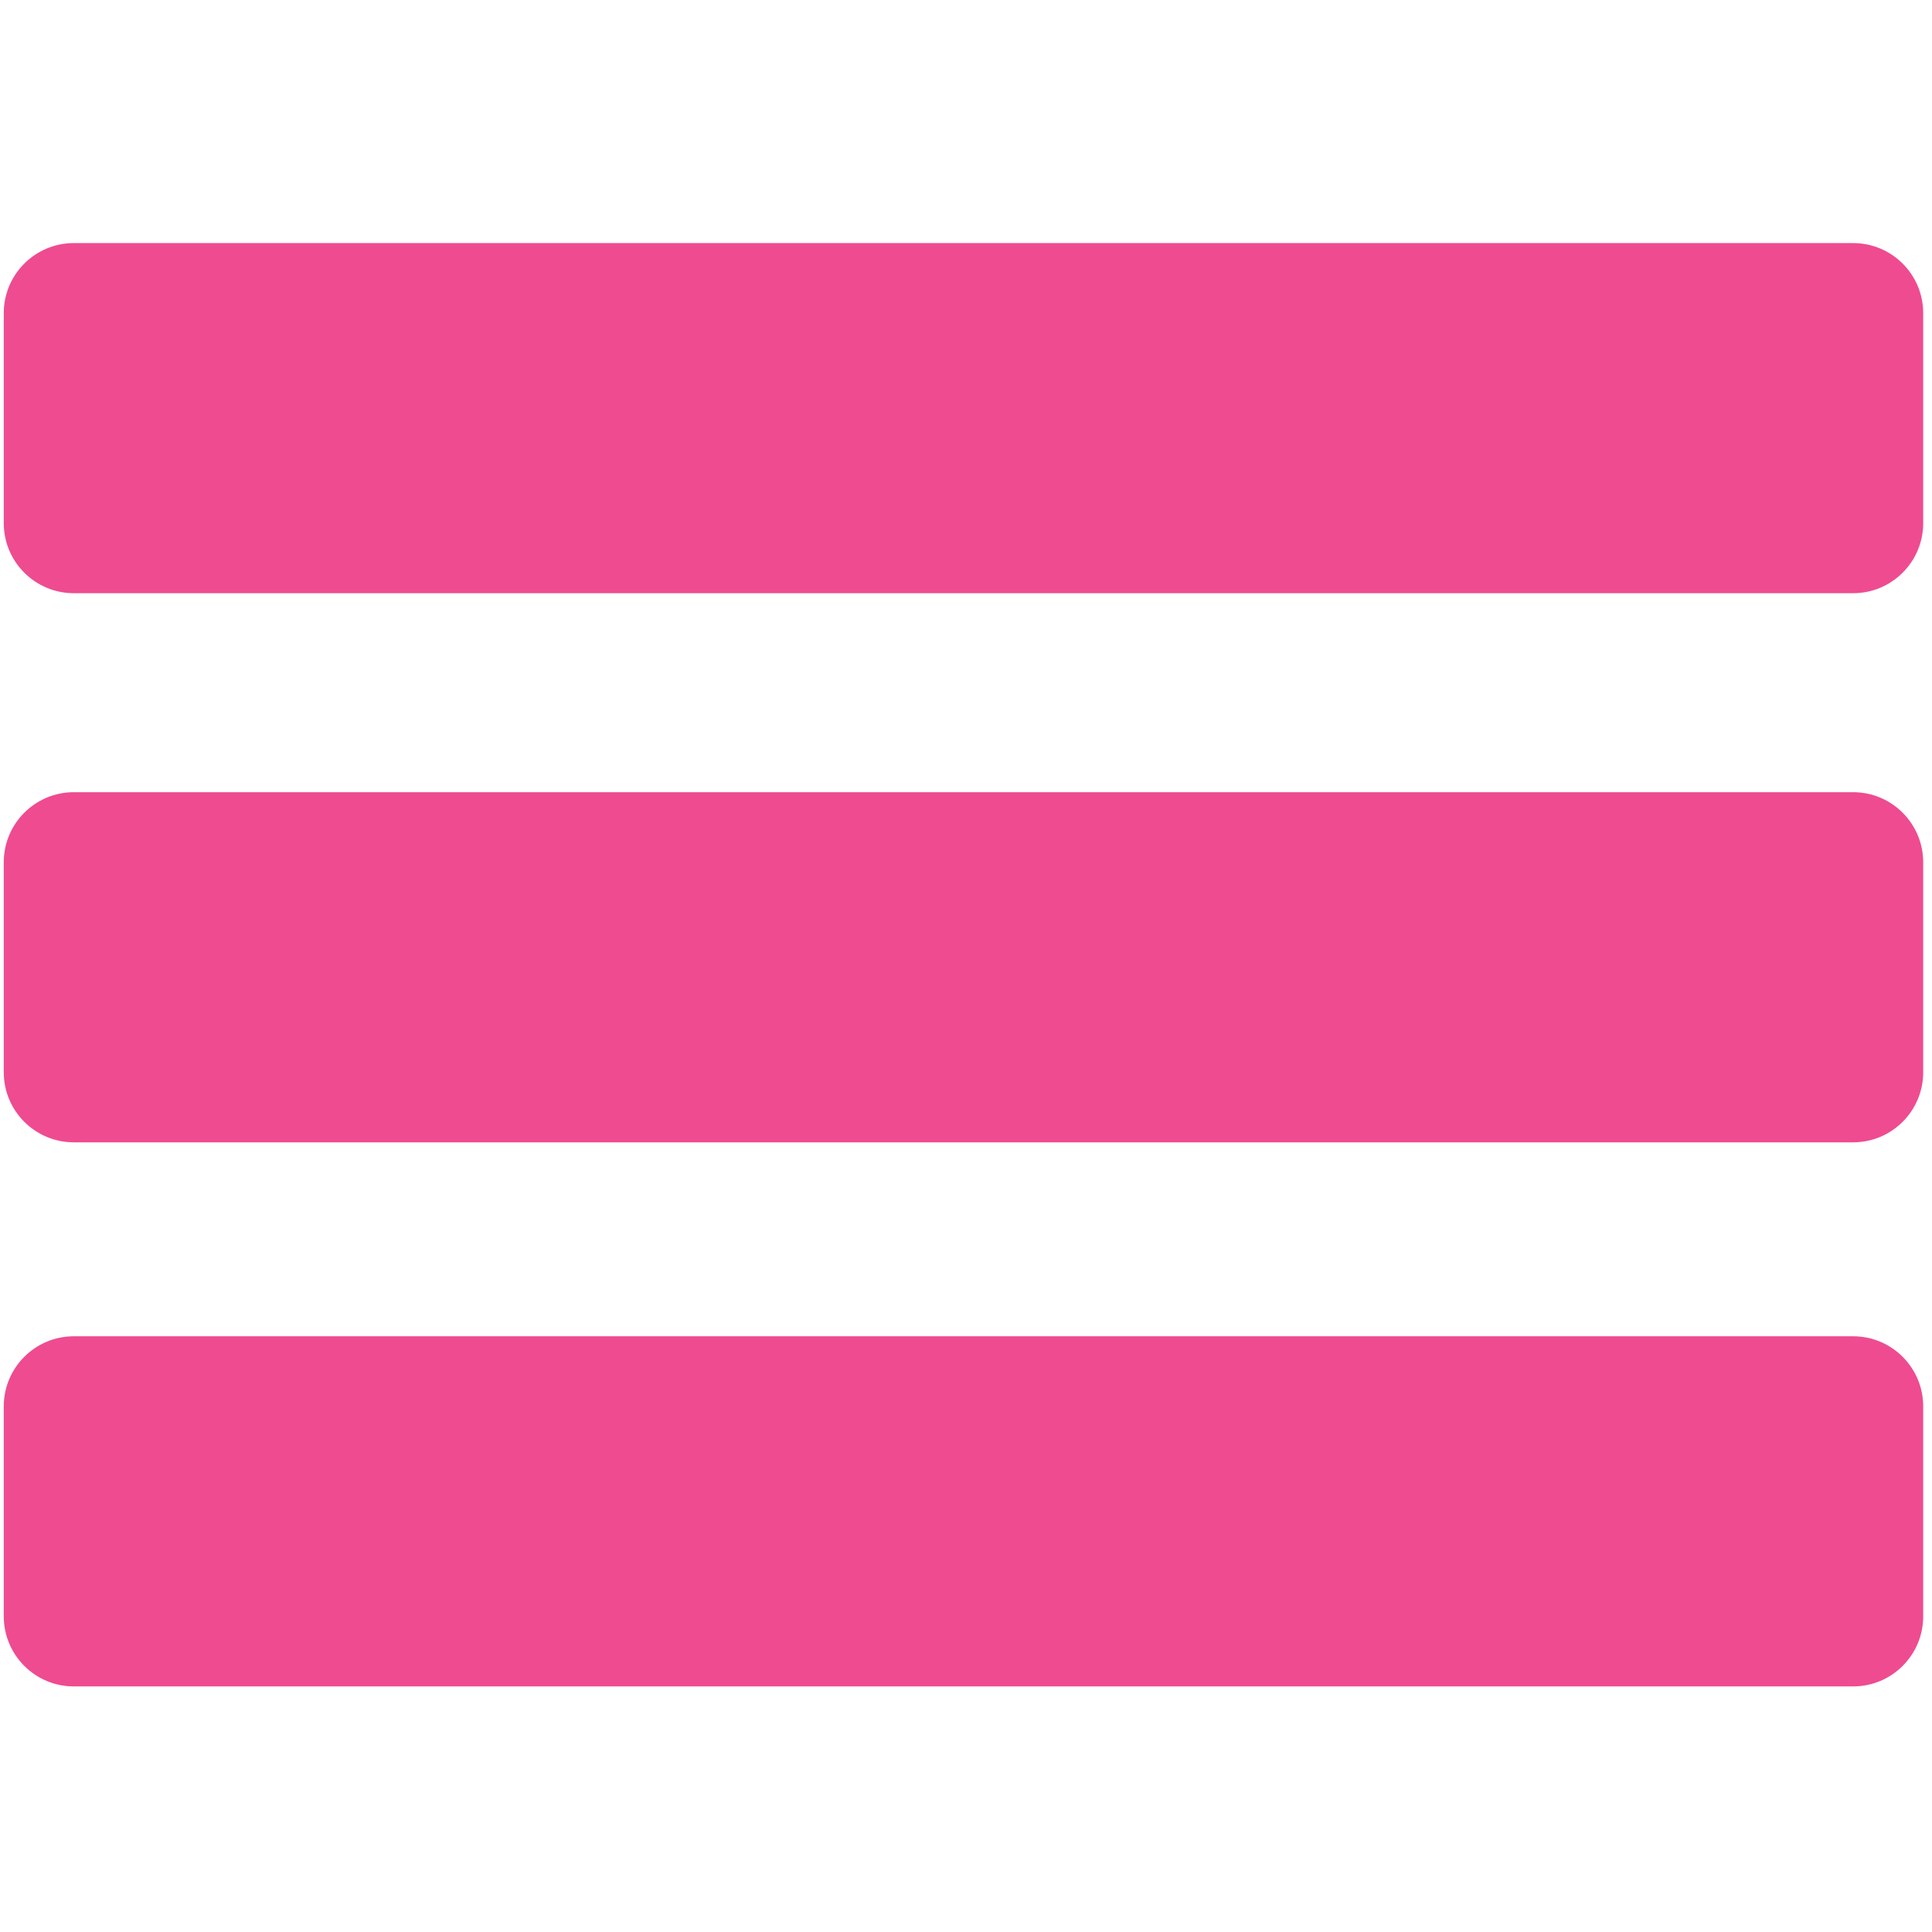 <?xml version="1.0" encoding="UTF-8" standalone="no"?><!DOCTYPE svg PUBLIC "-//W3C//DTD SVG 1.1//EN" "http://www.w3.org/Graphics/SVG/1.1/DTD/svg11.dtd"><svg width="100%" height="100%" viewBox="0 0 512 512" version="1.1" xmlns="http://www.w3.org/2000/svg" xmlns:xlink="http://www.w3.org/1999/xlink" xml:space="preserve" xmlns:serif="http://www.serif.com/" style="fill-rule:evenodd;clip-rule:evenodd;stroke-linejoin:round;stroke-miterlimit:2;"><path d="M509.664,82.976c-0,-10.242 -8.316,-18.557 -18.558,-18.557l-471.547,-0c-10.242,-0 -18.558,8.315 -18.558,18.557l0,55.673c0,10.242 8.316,18.557 18.558,18.557l471.547,-0c10.242,-0 18.558,-8.315 18.558,-18.557l-0,-55.673Z" style="fill:#ef4b90;"/><path d="M509.664,228.499c-0,-10.242 -8.316,-18.558 -18.558,-18.558l-471.547,0c-10.242,0 -18.558,8.316 -18.558,18.558l0,55.672c0,10.242 8.316,18.558 18.558,18.558l471.547,-0c10.242,-0 18.558,-8.316 18.558,-18.558l-0,-55.672Z" style="fill:#ef4b90;"/><path d="M509.664,372.687c-0,-10.243 -8.316,-18.558 -18.558,-18.558l-471.547,0c-10.242,0 -18.558,8.315 -18.558,18.558l0,55.672c0,10.242 8.316,18.558 18.558,18.558l471.547,-0c10.242,-0 18.558,-8.316 18.558,-18.558l-0,-55.672Z" style="fill:#ef4b90;"/></svg>